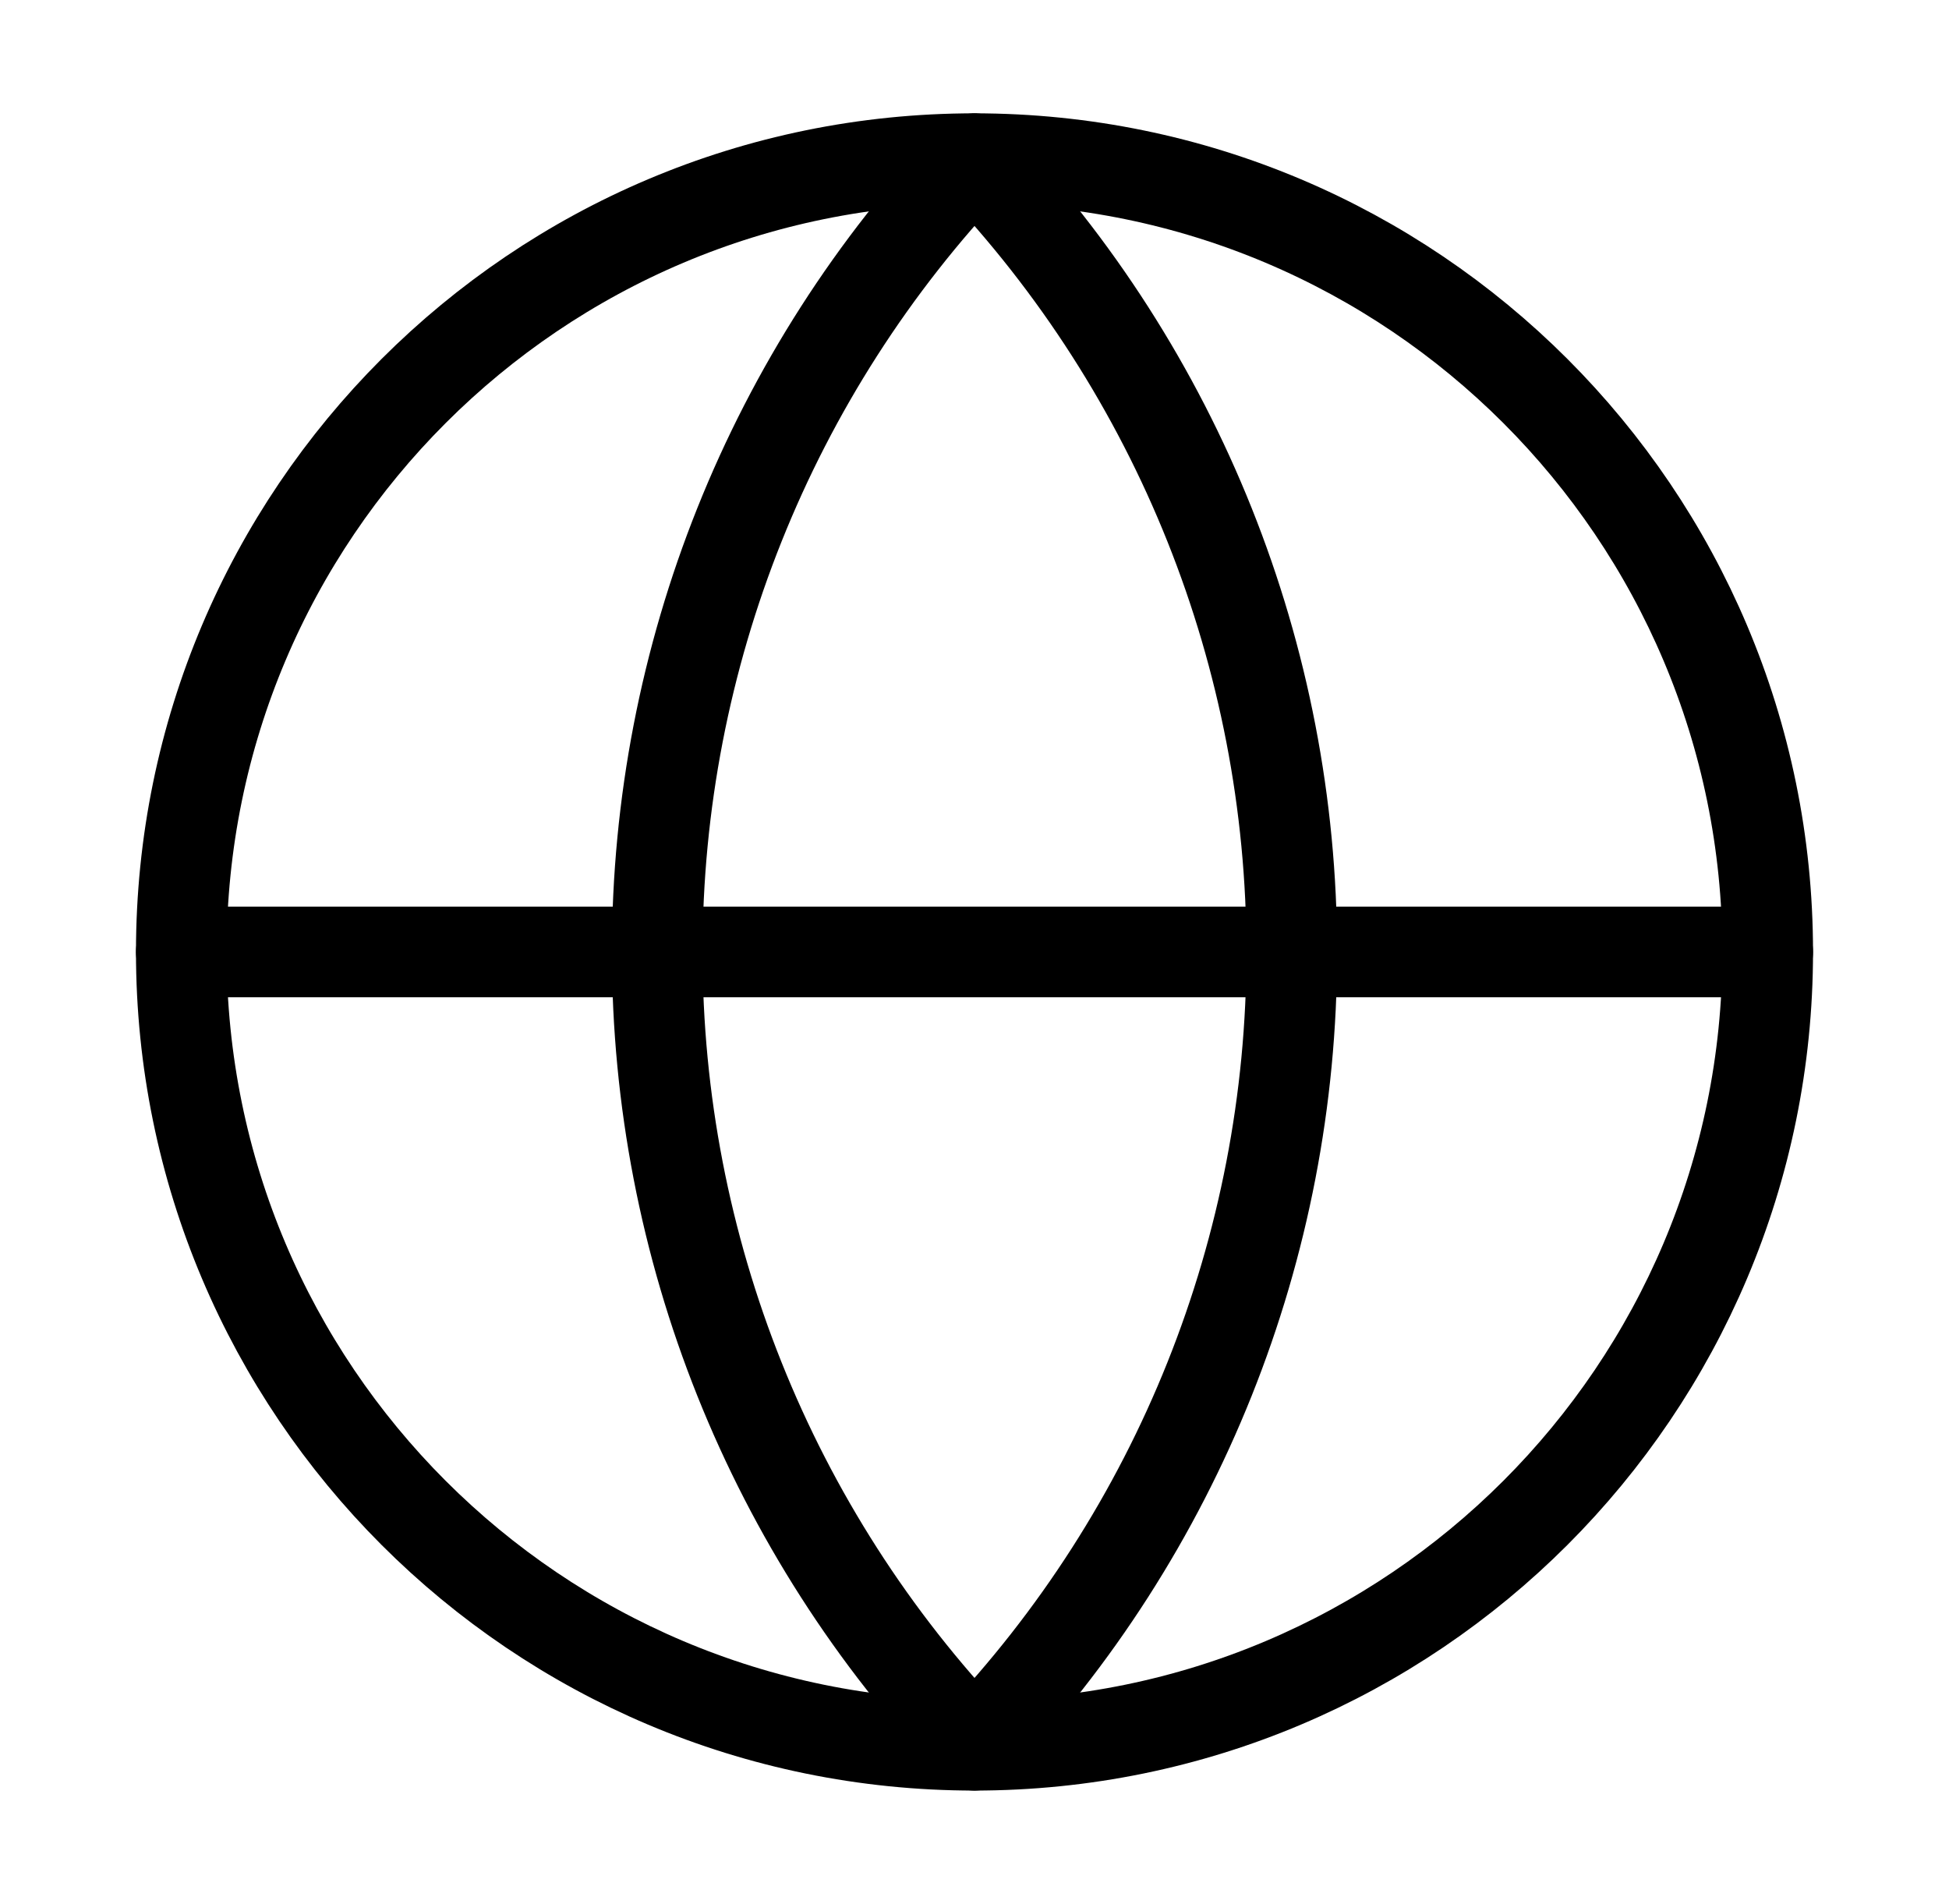 <svg
  width="43"
  height="42"
  viewBox="0 0 43 42"
  fill="none"
  xmlns="http://www.w3.org/2000/svg"
>
  <path
    d="M21.5 38.5C31.165 38.5 39 30.665 39 21C39 11.335 31.165 3.5 21.5 3.5C11.835 3.5 4 11.335 4 21C4 30.665 11.835 38.5 21.5 38.5Z"
    stroke="currentColor"
    stroke-width="2"
    stroke-linecap="round"
    stroke-linejoin="round"
  />
  <path
    d="M21.5 3.5C17.006 8.218 14.5 14.484 14.5 21C14.5 27.516 17.006 33.782 21.5 38.5C25.994 33.782 28.5 27.516 28.5 21C28.5 14.484 25.994 8.218 21.5 3.5Z"
    stroke="currentColor"
    stroke-width="2"
    stroke-linecap="round"
    stroke-linejoin="round"
  />
  <path
    d="M4 21H39"
    stroke="currentColor"
    stroke-width="2"
    stroke-linecap="round"
    stroke-linejoin="round"
  />
</svg>
